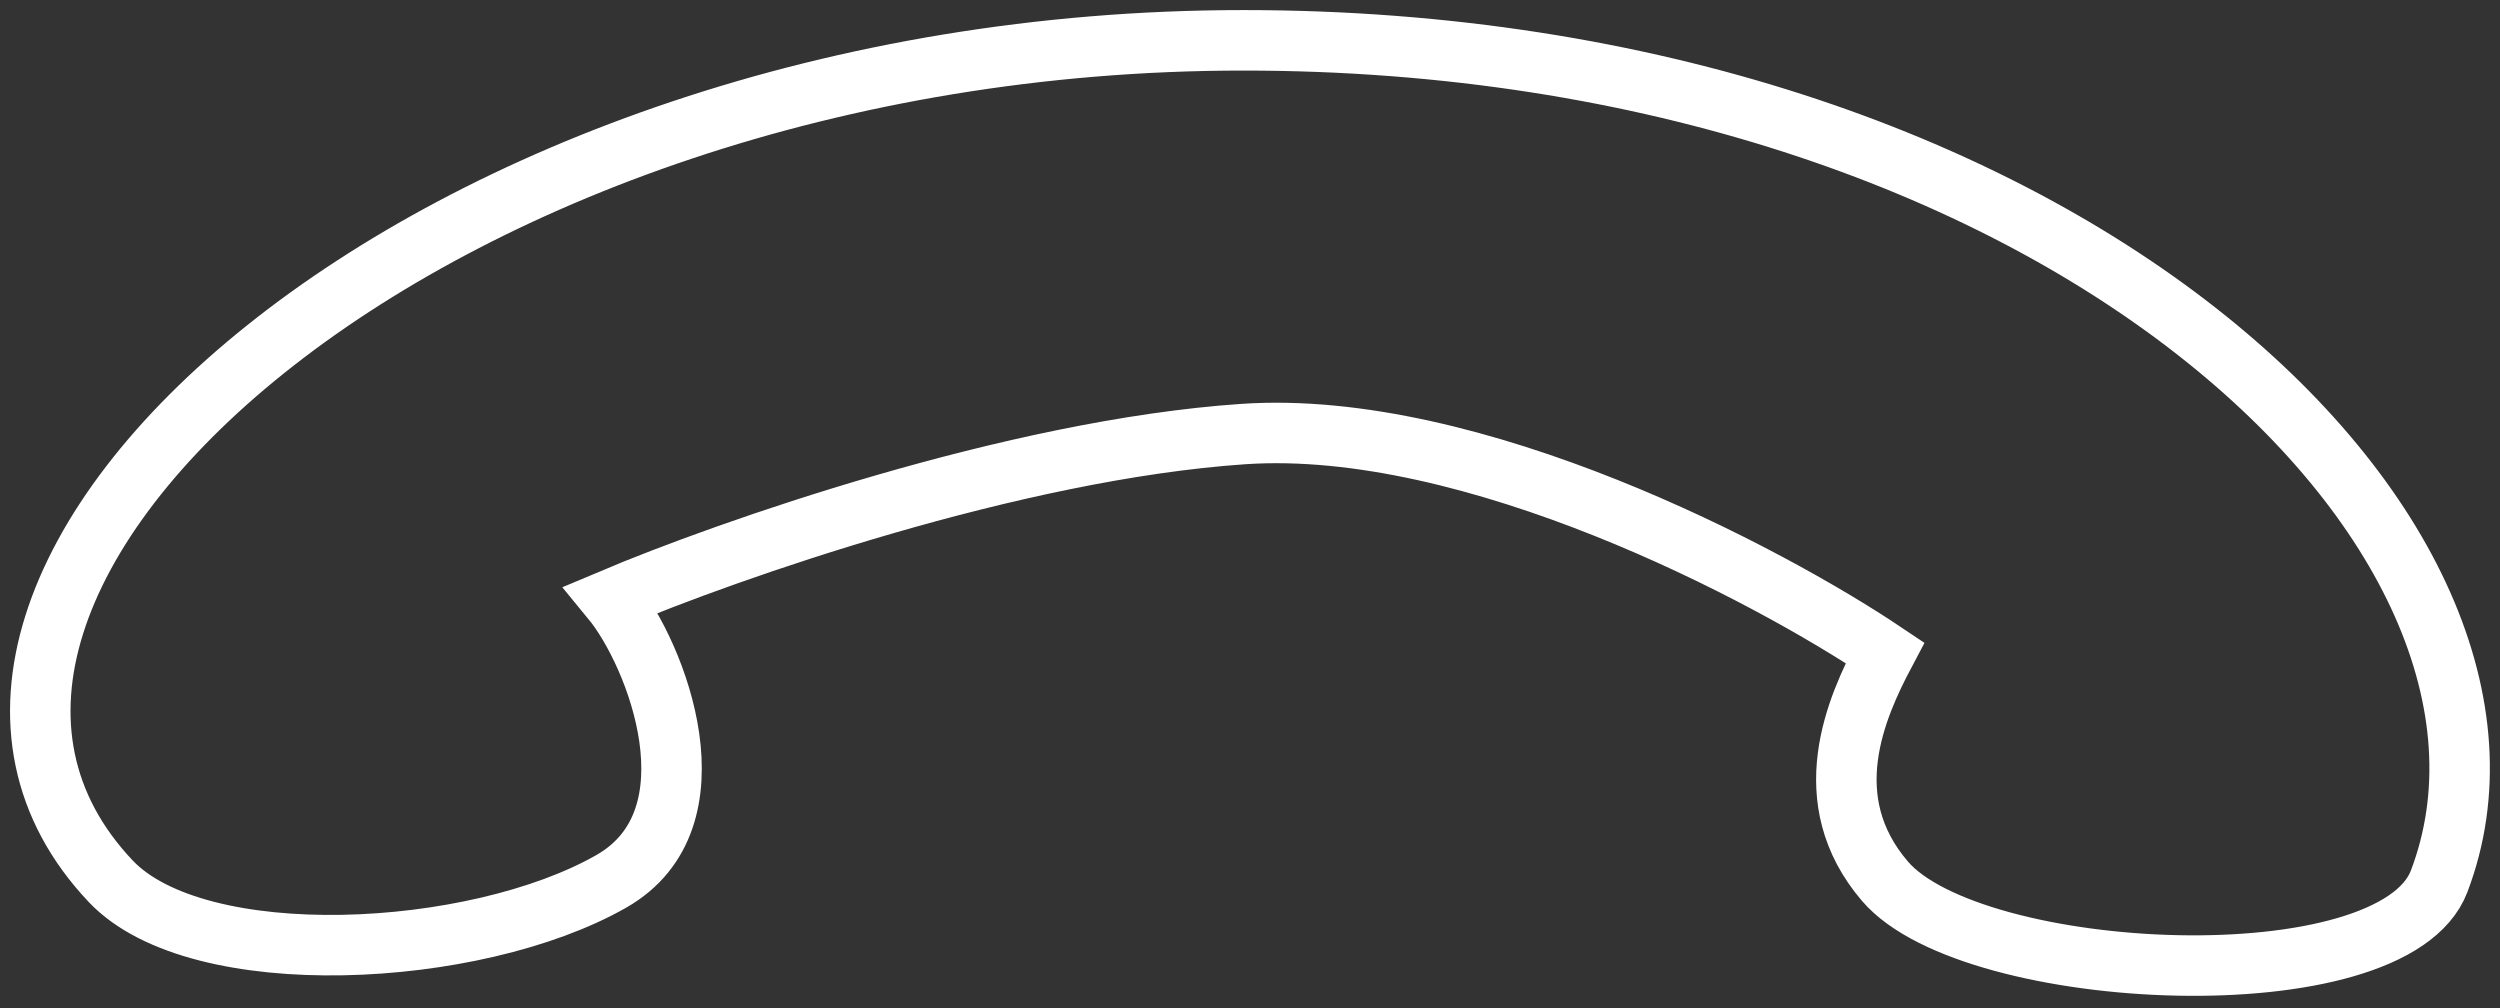 <?xml version="1.0" encoding="UTF-8"?> <svg xmlns="http://www.w3.org/2000/svg" width="124" height="50" viewBox="0 0 124 50" fill="none"><rect x="0" y="0" width="124" height="50" fill="#333333" stroke="none"/> <path d="M120.982 43.711C127.487 26.592 102.18 2 61.67 2C21.161 2 -8.449 28.98 5.493 43.711C9.83 48.292 23.576 47.568 30.327 43.711C35.728 40.624 32.577 32.459 30.327 29.727C36.033 27.316 50.29 22.301 61.67 21.529C73.05 20.758 87.629 28.441 93.496 32.379C92.049 35.111 90.024 39.66 93.496 43.711C97.836 48.774 118.676 49.779 120.982 43.711Z" stroke="white" stroke-width="3"></path> </svg> 
